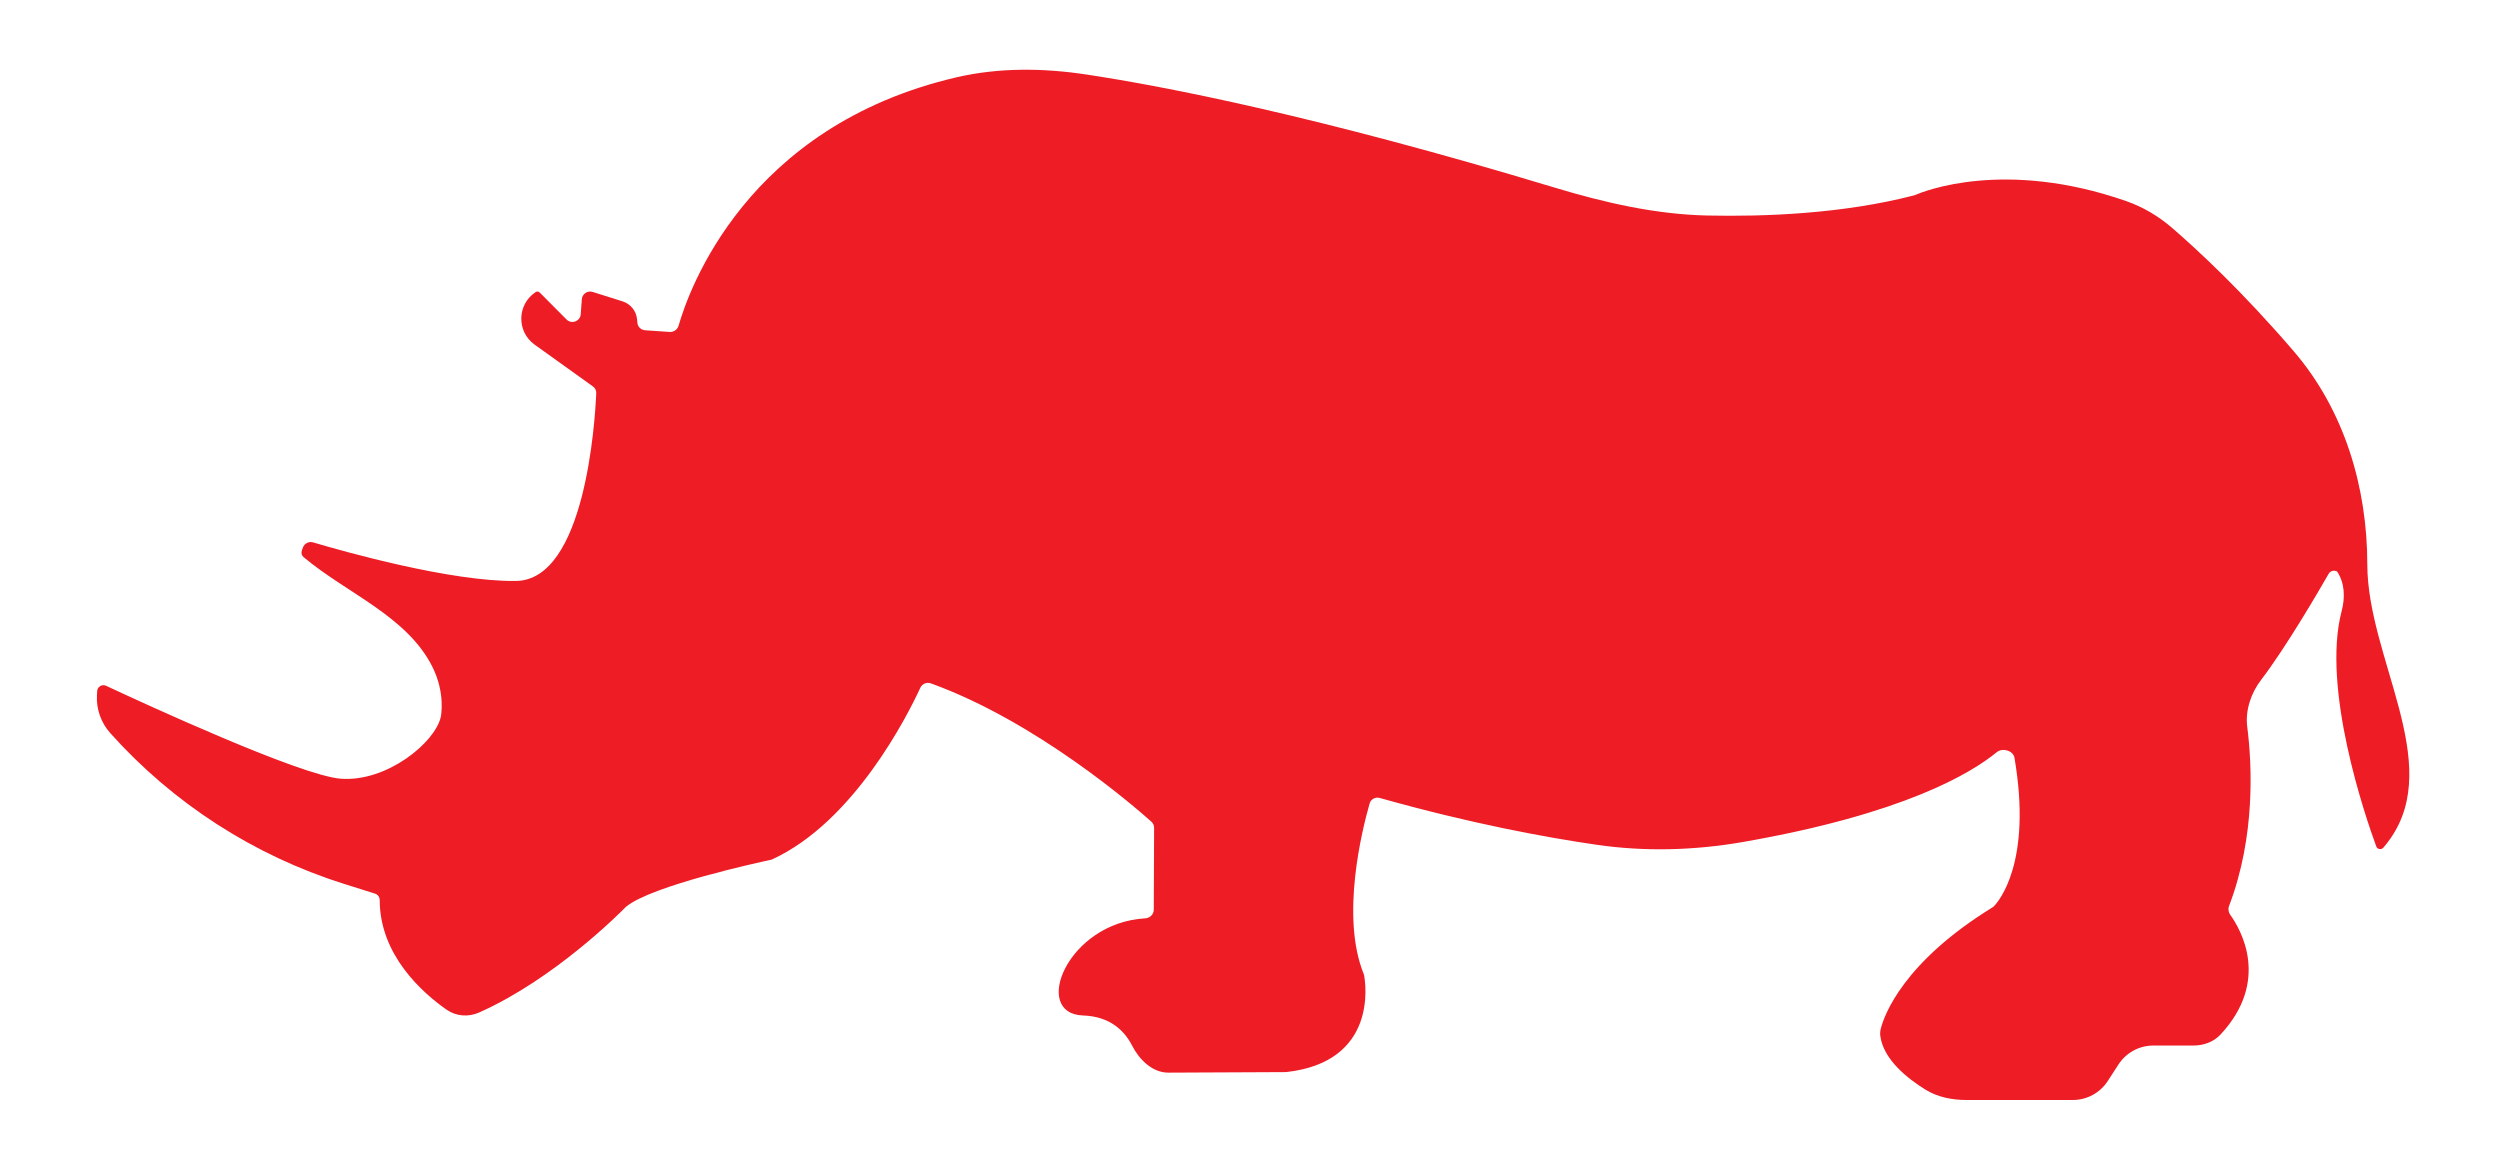 <svg width="104" height="48" viewBox="0 0 104 48" fill="none" xmlns="http://www.w3.org/2000/svg">
<path d="M97.175 23.755C97.058 23.717 96.932 23.765 96.871 23.872C96.484 24.546 95.097 26.933 94.061 28.284C93.642 28.831 93.399 29.55 93.485 30.233C93.684 31.801 93.835 34.79 92.728 37.69C92.681 37.812 92.703 37.95 92.779 38.056C93.21 38.657 94.459 40.791 92.375 43.036C92.088 43.345 91.671 43.494 91.249 43.494H89.581C88.993 43.494 88.445 43.792 88.126 44.286L87.684 44.968C87.365 45.462 86.817 45.76 86.229 45.76H81.809C81.209 45.76 80.609 45.644 80.098 45.328C79.355 44.869 78.346 44.074 78.22 43.089C78.208 42.989 78.215 42.89 78.24 42.793C78.388 42.22 79.177 40.032 82.893 37.743C82.911 37.732 82.929 37.719 82.944 37.704C83.141 37.501 84.548 35.88 83.802 31.524C83.75 31.221 83.301 31.096 83.064 31.291C81.993 32.172 79.176 33.865 72.505 35.027C70.492 35.378 68.438 35.436 66.416 35.142C64.297 34.835 61.179 34.259 57.396 33.195C57.217 33.145 57.028 33.244 56.977 33.423C56.665 34.509 55.76 38.129 56.73 40.517C56.737 40.536 56.743 40.554 56.747 40.574C56.81 40.913 57.314 44.18 53.501 44.599L48.615 44.622C47.948 44.63 47.398 44.089 47.094 43.495C46.788 42.898 46.196 42.282 45.057 42.244C42.891 42.172 44.398 38.385 47.641 38.203C47.835 38.193 47.996 38.038 47.997 37.844L48.011 34.438C48.011 34.341 47.972 34.249 47.899 34.184C47.181 33.541 43.114 30.014 38.721 28.427C38.55 28.365 38.362 28.447 38.285 28.612C37.742 29.787 35.528 34.177 32.132 35.746C32.109 35.757 32.088 35.764 32.063 35.769C31.623 35.863 27.097 36.841 26.041 37.723C26.033 37.73 26.026 37.736 26.019 37.744C25.826 37.941 23.074 40.722 19.934 42.119C19.488 42.318 18.977 42.282 18.578 42.002C17.585 41.308 15.8 39.741 15.796 37.446C15.796 37.324 15.72 37.213 15.604 37.176L14.296 36.764C10.557 35.583 7.203 33.419 4.587 30.497C4.203 30.067 4.003 29.503 4.033 28.927L4.042 28.753C4.051 28.567 4.246 28.45 4.414 28.529C6.003 29.272 12.493 32.265 14.174 32.394C16.093 32.541 18.1 30.889 18.337 29.825C18.337 29.825 18.337 29.825 18.337 29.824C18.339 29.814 18.544 28.851 17.988 27.741C16.933 25.633 14.438 24.692 12.631 23.178C12.551 23.112 12.521 23.003 12.556 22.905L12.6 22.782C12.662 22.607 12.849 22.511 13.027 22.564C14.252 22.928 18.756 24.205 21.466 24.168C24.345 24.128 24.754 17.522 24.804 16.354C24.808 16.243 24.756 16.14 24.665 16.075L22.239 14.336C21.483 13.793 21.506 12.661 22.284 12.15C22.337 12.116 22.407 12.123 22.451 12.168L23.567 13.29C23.776 13.501 24.136 13.368 24.158 13.071L24.204 12.45C24.22 12.227 24.44 12.077 24.654 12.144L25.899 12.537C26.233 12.642 26.471 12.938 26.502 13.287L26.514 13.423C26.528 13.593 26.665 13.727 26.835 13.739L27.857 13.809C28.029 13.821 28.183 13.71 28.231 13.544C28.654 12.064 31.053 5.25 39.784 3.218C41.557 2.805 43.397 2.828 45.198 3.1C48.476 3.597 54.813 4.823 64.672 7.804C66.749 8.431 68.872 8.92 71.04 8.966C73.389 9.016 76.656 8.898 79.627 8.127C79.648 8.122 79.665 8.116 79.684 8.107C80.012 7.965 83.378 6.597 88.446 8.364C89.153 8.611 89.799 8.996 90.366 9.486C91.408 10.388 93.288 12.125 95.425 14.619C97.526 17.07 98.48 20.264 98.48 23.492C98.48 23.493 98.48 23.492 98.48 23.493C98.492 27.367 101.66 31.718 99.436 34.891C99.35 35.014 99.255 35.137 99.151 35.26C99.062 35.364 98.899 35.337 98.852 35.209C98.391 33.95 96.566 28.617 97.415 25.412C97.561 24.86 97.543 24.255 97.227 23.78C97.222 23.773 97.214 23.767 97.206 23.764L97.175 23.755Z" fill="#EE1C25"/>
</svg>
